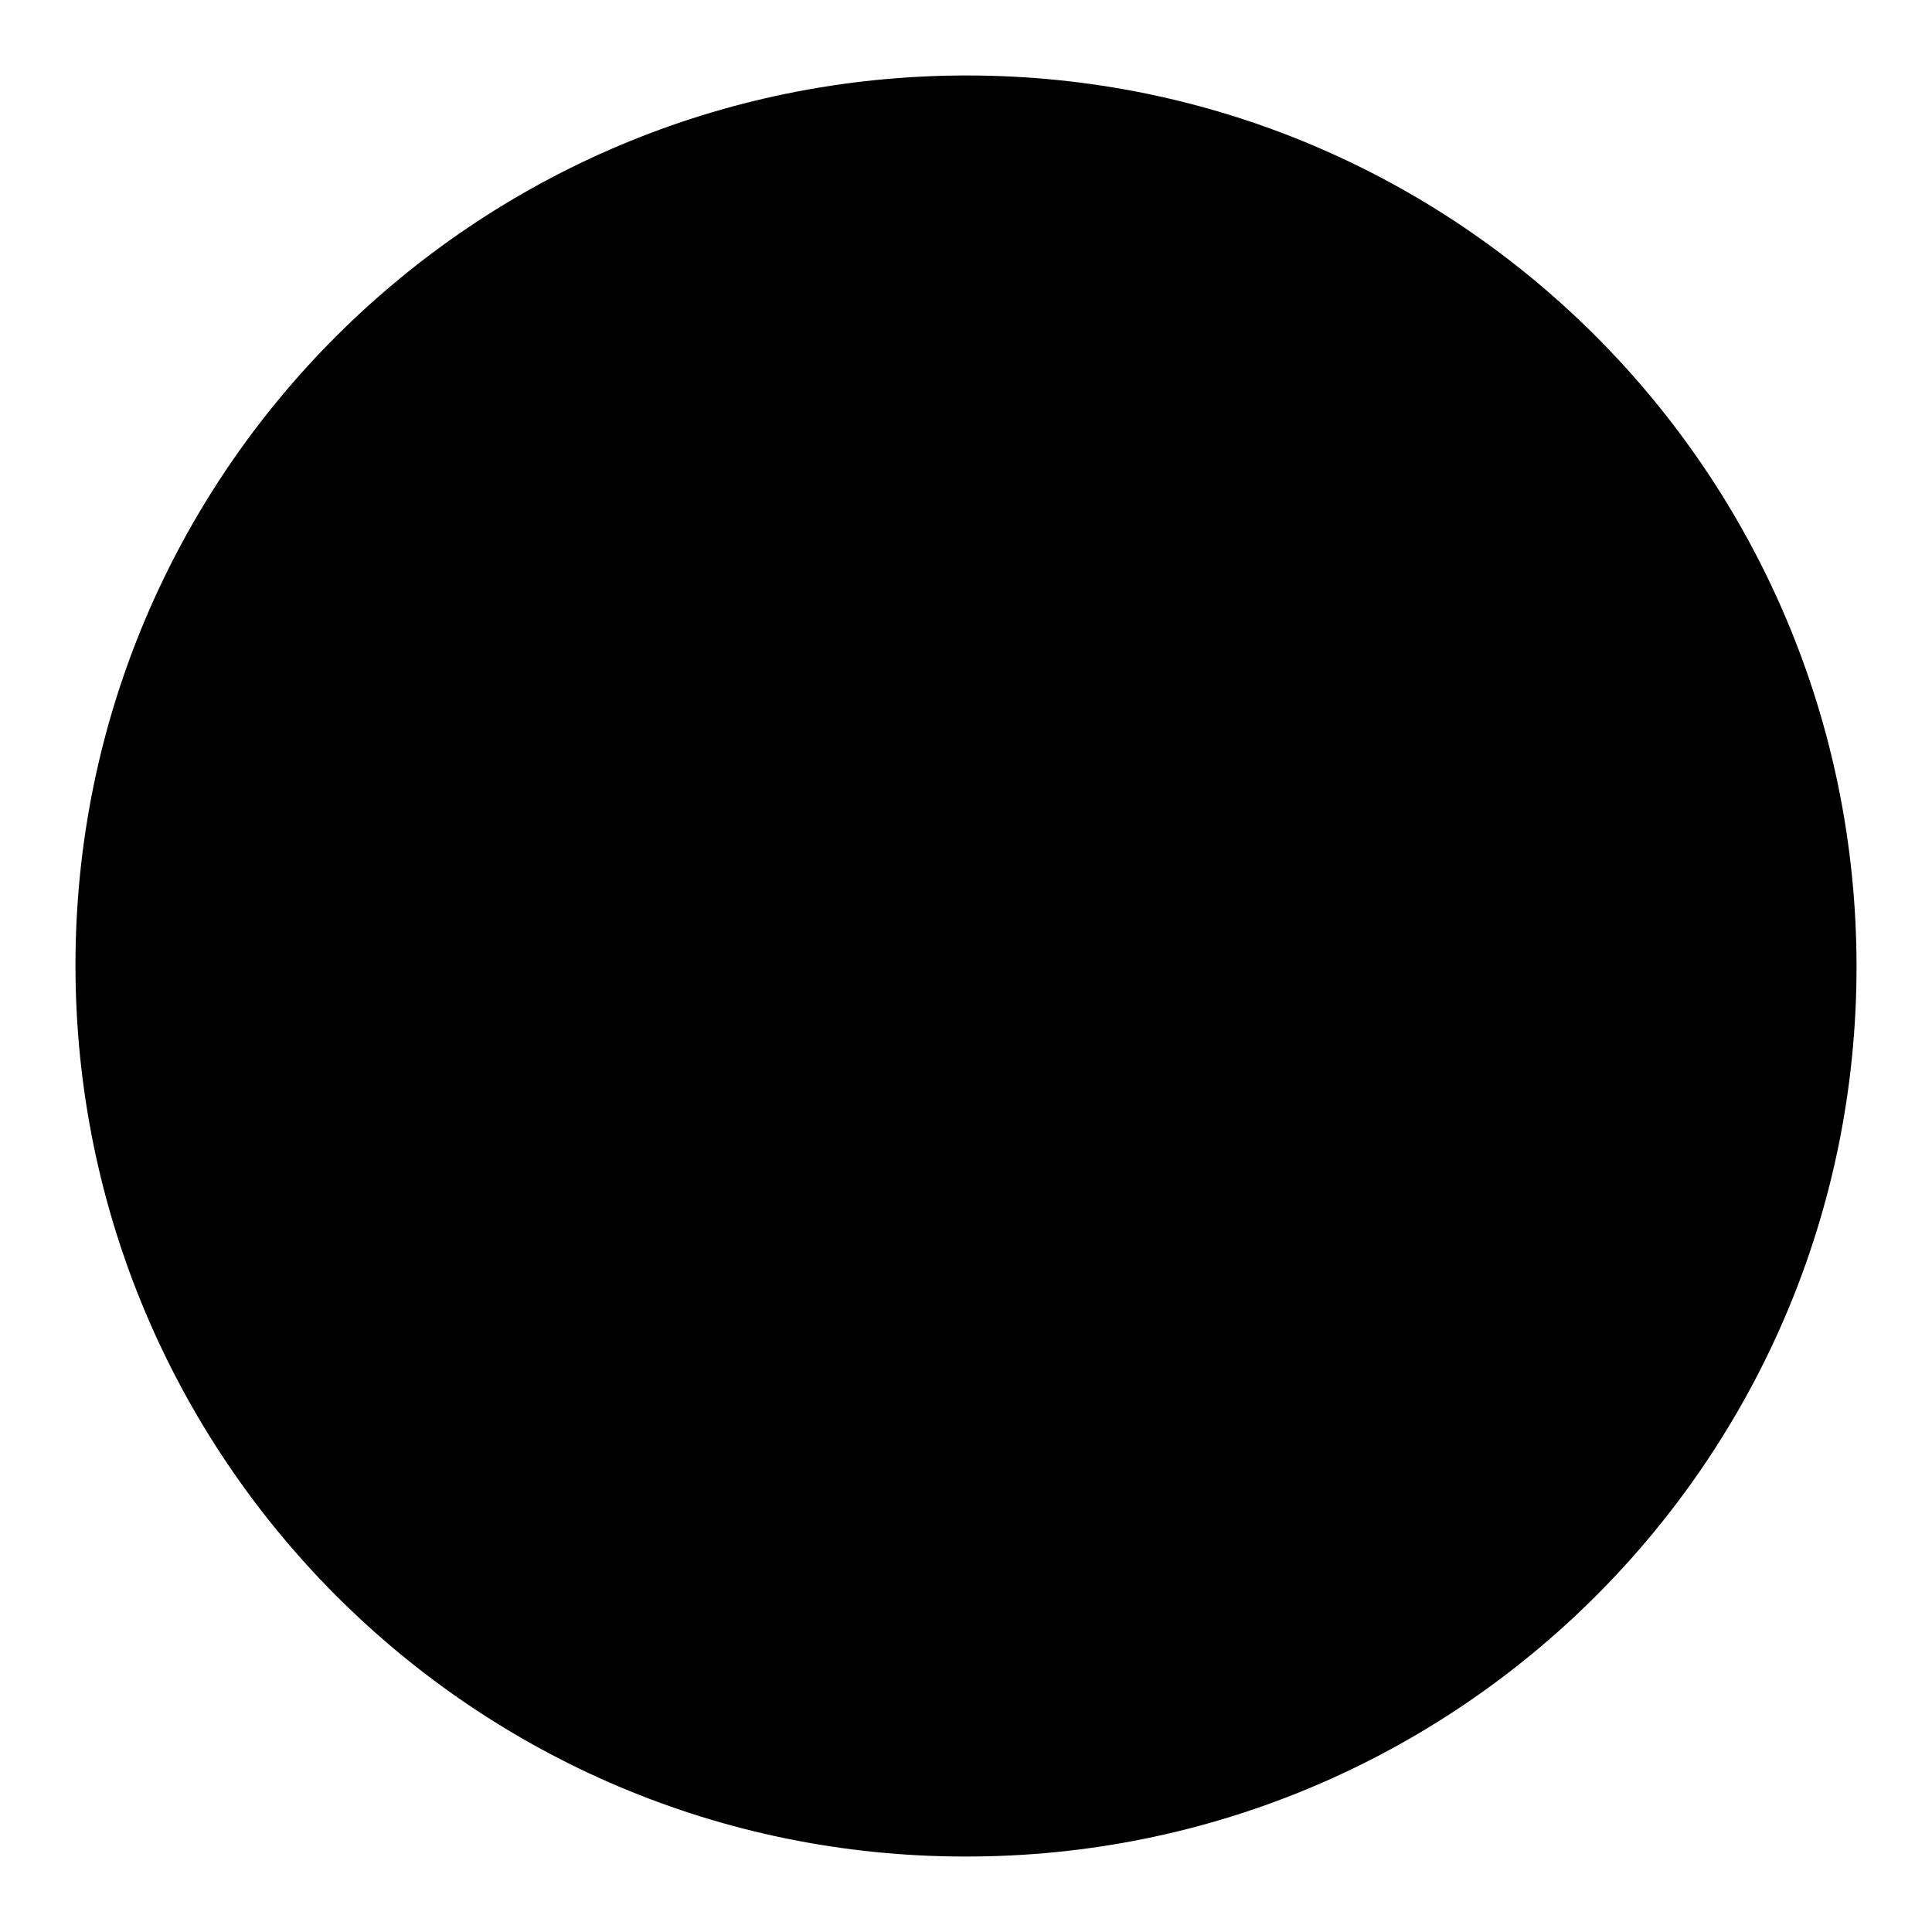 <?xml version="1.0" encoding="utf-8"?>
<!-- Svg Vector Icons : http://www.onlinewebfonts.com/icon -->
<!DOCTYPE svg PUBLIC "-//W3C//DTD SVG 1.1//EN" "http://www.w3.org/Graphics/SVG/1.1/DTD/svg11.dtd">
<svg version="1.1" xmlns="http://www.w3.org/2000/svg" xmlns:xlink="http://www.w3.org/1999/xlink" x="0px" y="0px" viewBox="0 0 256 256" enable-background="new 0 0 256 256" xml:space="preserve">
<g><g><path fill="#000000" d="M246,128.1c0,65.2-52.9,118-118.1,117.9C62.7,246,10,193.1,10,127.9C10,62.7,62.9,10,128.1,10C193.3,10,246,62.9,246,128.1z"/><path fill="#000000" d="M125,83.9c-4.3-5.6-14.7-12.5-14.7-12.5c5,4.7,11,11.7,12.1,18.8c-3.2-0.2-7.3,0.2-13.8-5.2c-6.5-5.4-9.2-20.1-9.2-20.1s18.7-0.9,24.1,6.3c3.6,4.8,3.5,11.1,3.1,14.9C126.1,85.4,125.6,84.7,125,83.9z"/><path fill="#000000" d="M86,138.6c0.9,0,1.7-0.8,1.7-1.7c0-7.6,2.2-14.4,6.3-19.2c3.9-4.6,9.4-7,15.9-7c0.9,0,1.6-0.7,1.6-1.7c0-0.9-0.7-1.6-1.6-1.6c-7.4,0-13.8,2.8-18.5,8.1c-4.6,5.4-7.1,13-7.1,21.4C84.3,137.9,85.1,138.6,86,138.6z"/><path fill="#000000" d="M187.2,137c0-12.7-3.9-23.8-11.4-32.1c-7.5-8.4-18-13-29.6-13c-3.8,0-7.5,0.6-11.5,1.9l-2.4,0.8l0.9-2.4c1.4-3.7,3.4-6.9,6.2-9.7c5.1-5,11.7-7.7,18.6-7.7c2,0,3.7-1.6,3.7-3.6c0-2-2.6-3.1-4.5-2.7c-11.4,2.3-15.5,5.6-21.9,12c-4.6,4.5-6.2,9.5-7.5,15.6l-2.8-0.9l-1.3-0.6c-4.3-1.8-9-2.8-13.6-2.8c-11.6,0-22.1,4.6-29.7,12.9c-7.4,8.3-11.4,19.4-11.4,32.1c0,12.7,5.1,26.1,14,36.9c9.2,11,20.7,17.3,31.5,17.3c2.8,0,5.5-0.3,8-1c1.6-0.5,3.3-1.1,5.1-1.8l0.5-0.2l0.5,0.2c1.6,0.7,3.3,1.3,4.9,1.7l0.3,0.1c2.4,0.6,5.1,1,7.9,1c10.7,0,22.5-6.5,31.6-17.3C182,163.1,187.1,149.7,187.2,137z M169.6,170.3c-7.8,9.3-19.3,13.7-28.1,13.6c-2.2,0-4.2-0.3-6-0.8l-0.2,0c-1.7-0.4-3.5-1.2-5.4-2.2c-1.1-0.7-2.5-0.6-3.5,0c-1.9,1-5.7,3-7.5,3.4c-1.8,0.5-3.9,0.8-6.2,0.8c-8.6,0-18.4-5.5-26-14.7c-7.9-9.4-12.5-20.7-12.5-31.9c0-10.9,2.9-22.3,9.2-29.2c6.2-6.8,17.2-10.2,26.7-10.2c5.5,0,10.9,1.7,15.8,4.9c1.4,1.2,3.2,1.1,4.5,0.1c5-3.3,10.4-5,16-5c9.5,0,20.1,4.8,26.3,11.6c6.2,7,9.4,16.4,9.4,27.3C181.9,149.1,177.4,160.9,169.6,170.3z"/><path fill="#000000" d="M141.5,175.6c6.9,0,14-4.3,20-12c6-7.9,10.1-18.5,10.1-26.6c0-0.9-0.8-1.7-1.7-1.7c-0.9,0-1.7,0.8-1.7,1.7c0,7.5-3.7,17.2-9.4,24.6c-5.3,6.9-11.4,10.6-17.3,10.6c-0.9,0-1.7,0.8-1.7,1.8C139.8,174.9,140.6,175.6,141.5,175.6z"/></g></g>
</svg>